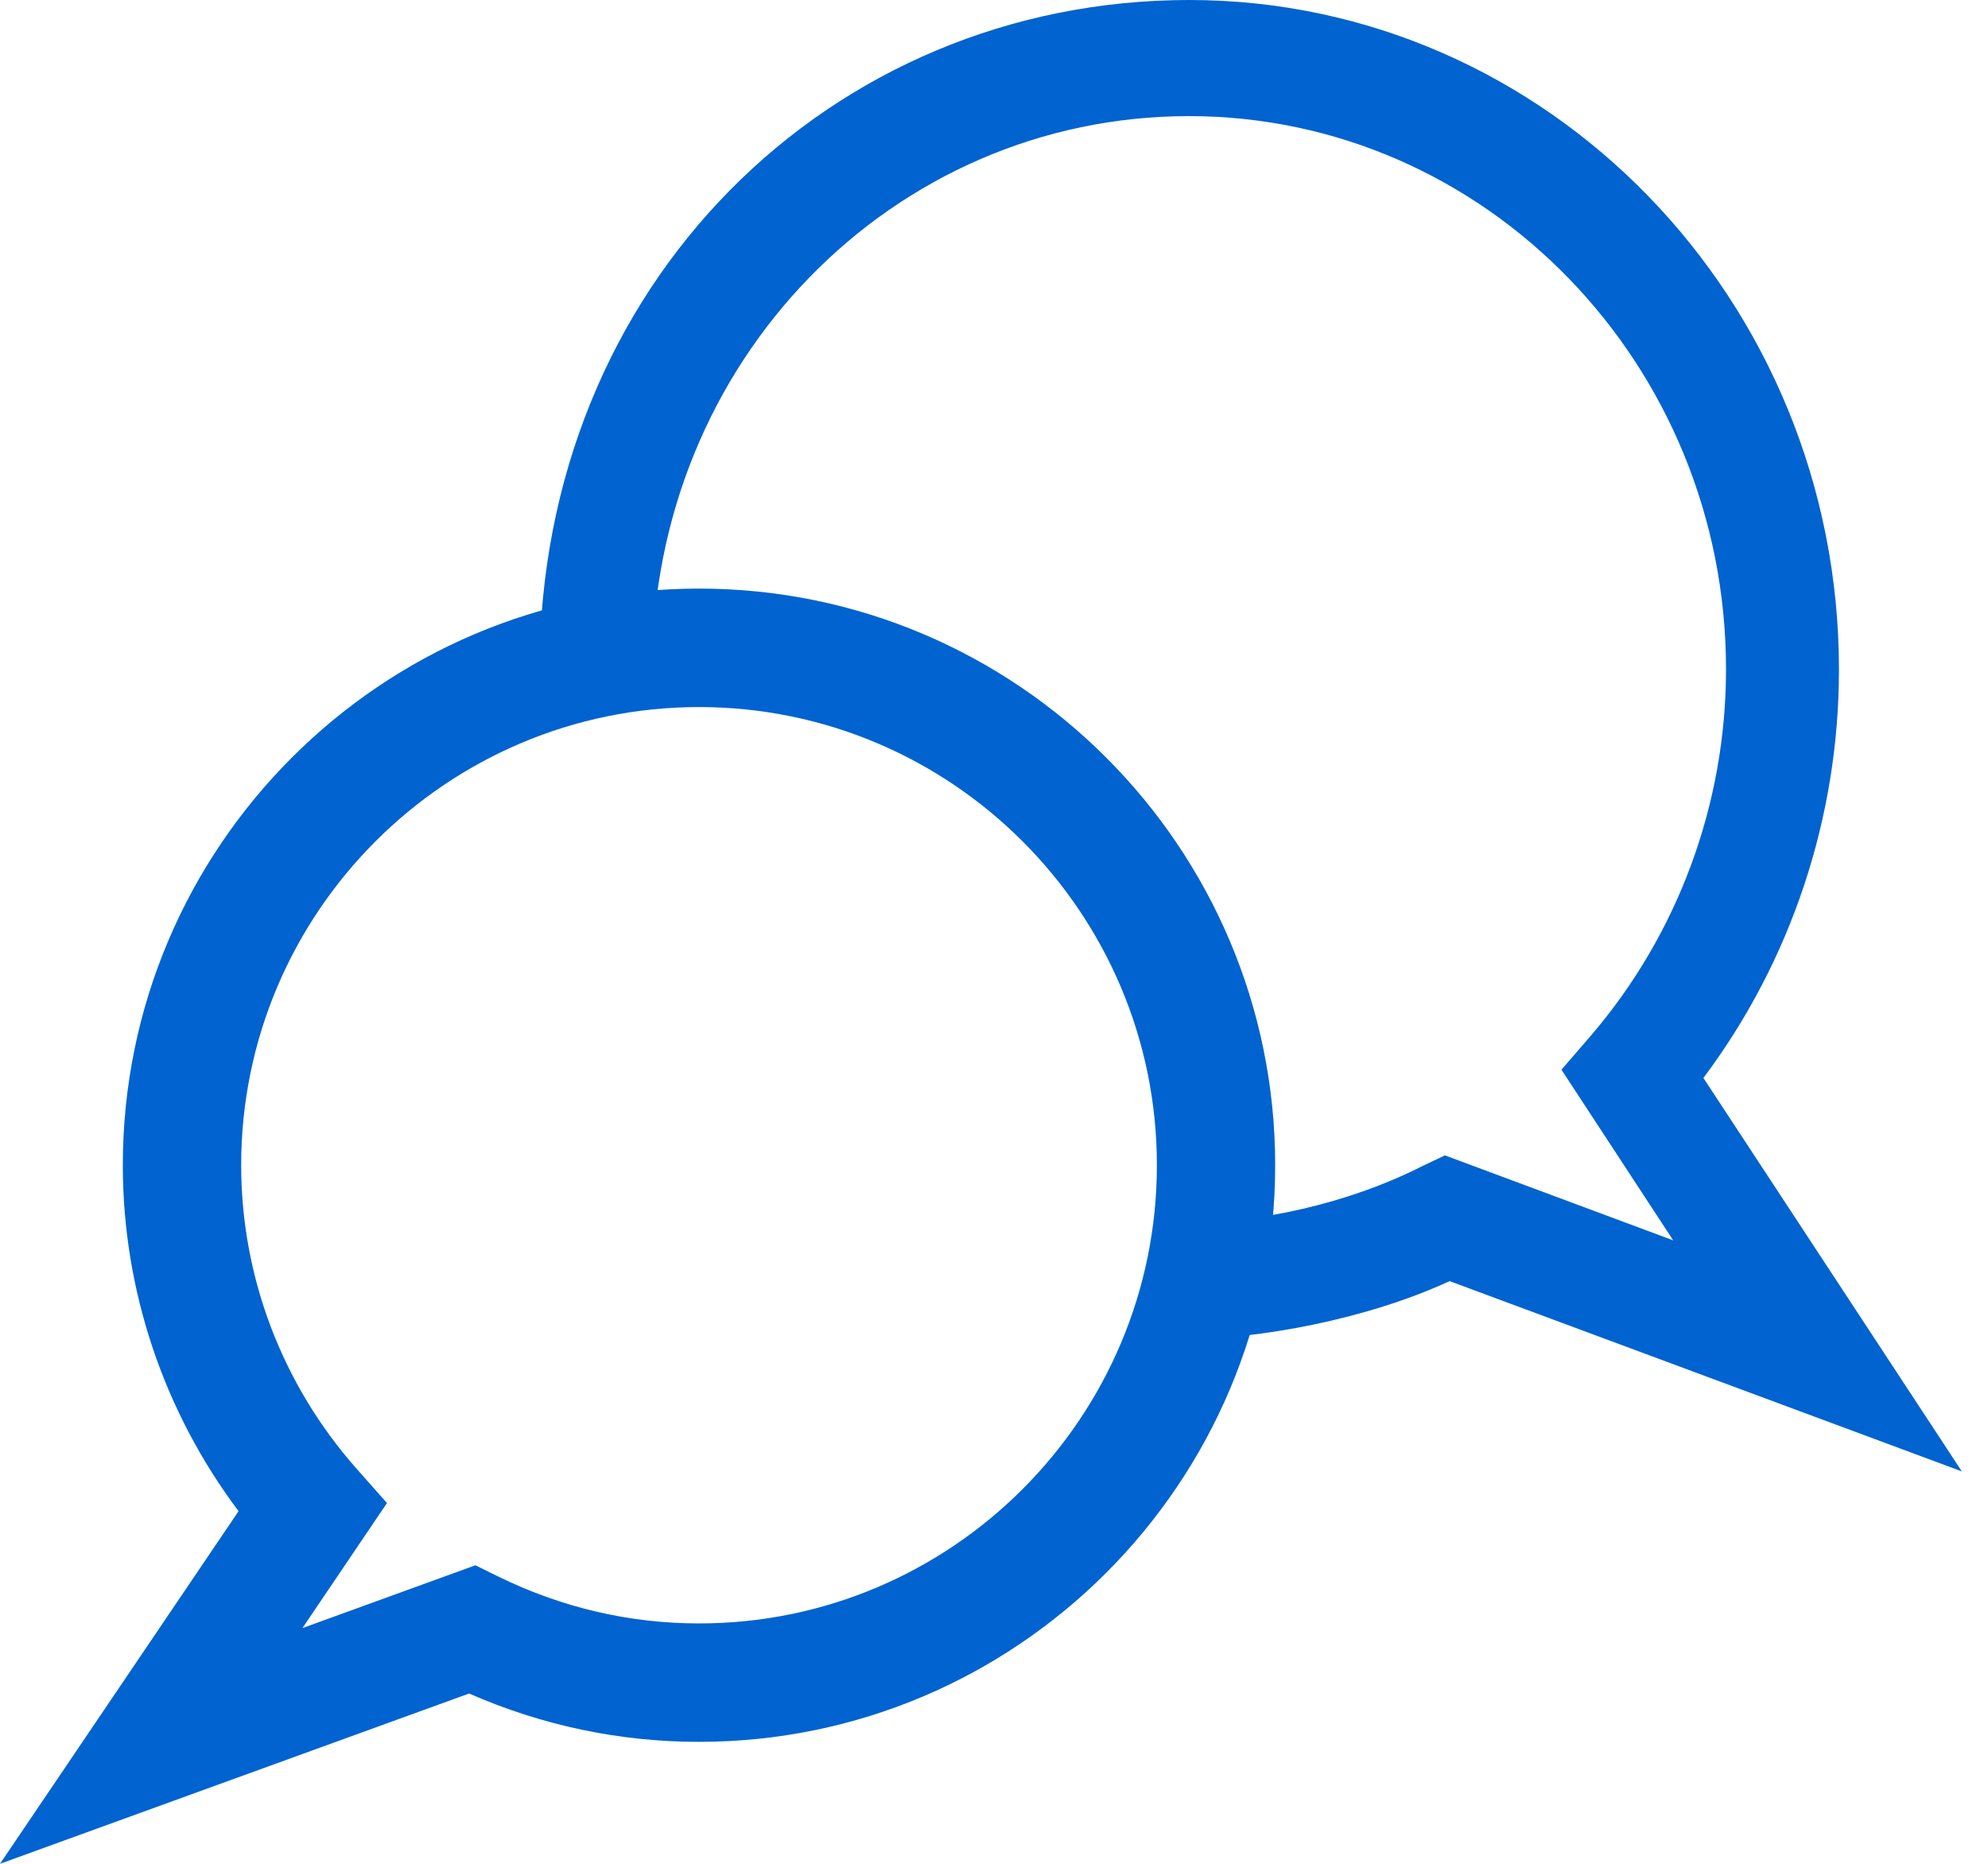 <?xml version="1.0" encoding="UTF-8"?> <svg xmlns="http://www.w3.org/2000/svg" width="32" height="30" viewBox="0 0 32 30" fill="none"> <path d="M31.579 23.684L23.334 20.621C21.986 21.242 20.257 21.556 19.049 21.556V19.687C20.257 19.687 21.69 19.379 22.89 18.772L23.258 18.597L26.933 19.965L25.134 17.218L25.604 16.674C27.008 15.039 27.783 12.943 27.783 10.773C27.783 5.857 23.905 1.869 19.138 1.869C14.374 1.869 10.497 5.811 10.497 10.795H8.684C8.684 4.565 13.375 0 19.142 0C24.908 0 29.601 4.832 29.601 10.778C29.601 13.161 28.83 15.468 27.419 17.351L31.579 23.684Z" fill="#0063D0"></path> <path d="M0 30L3.84 24.324C2.634 22.719 1.977 20.768 1.977 18.755C1.977 13.637 6.138 9.474 11.252 9.474C16.366 9.474 20.526 13.637 20.526 18.755C20.526 23.873 16.366 28.037 11.252 28.037C9.972 28.037 8.729 27.775 7.551 27.259L0 30ZM11.252 11.381C7.188 11.381 3.882 14.689 3.882 18.755C3.882 20.551 4.542 22.287 5.739 23.64L6.229 24.193L4.868 26.206L7.652 25.195L8.016 25.374C9.04 25.876 10.129 26.131 11.253 26.131C15.316 26.131 18.622 22.822 18.622 18.755C18.622 14.689 15.316 11.381 11.252 11.381Z" fill="#0063D0"></path> </svg> 